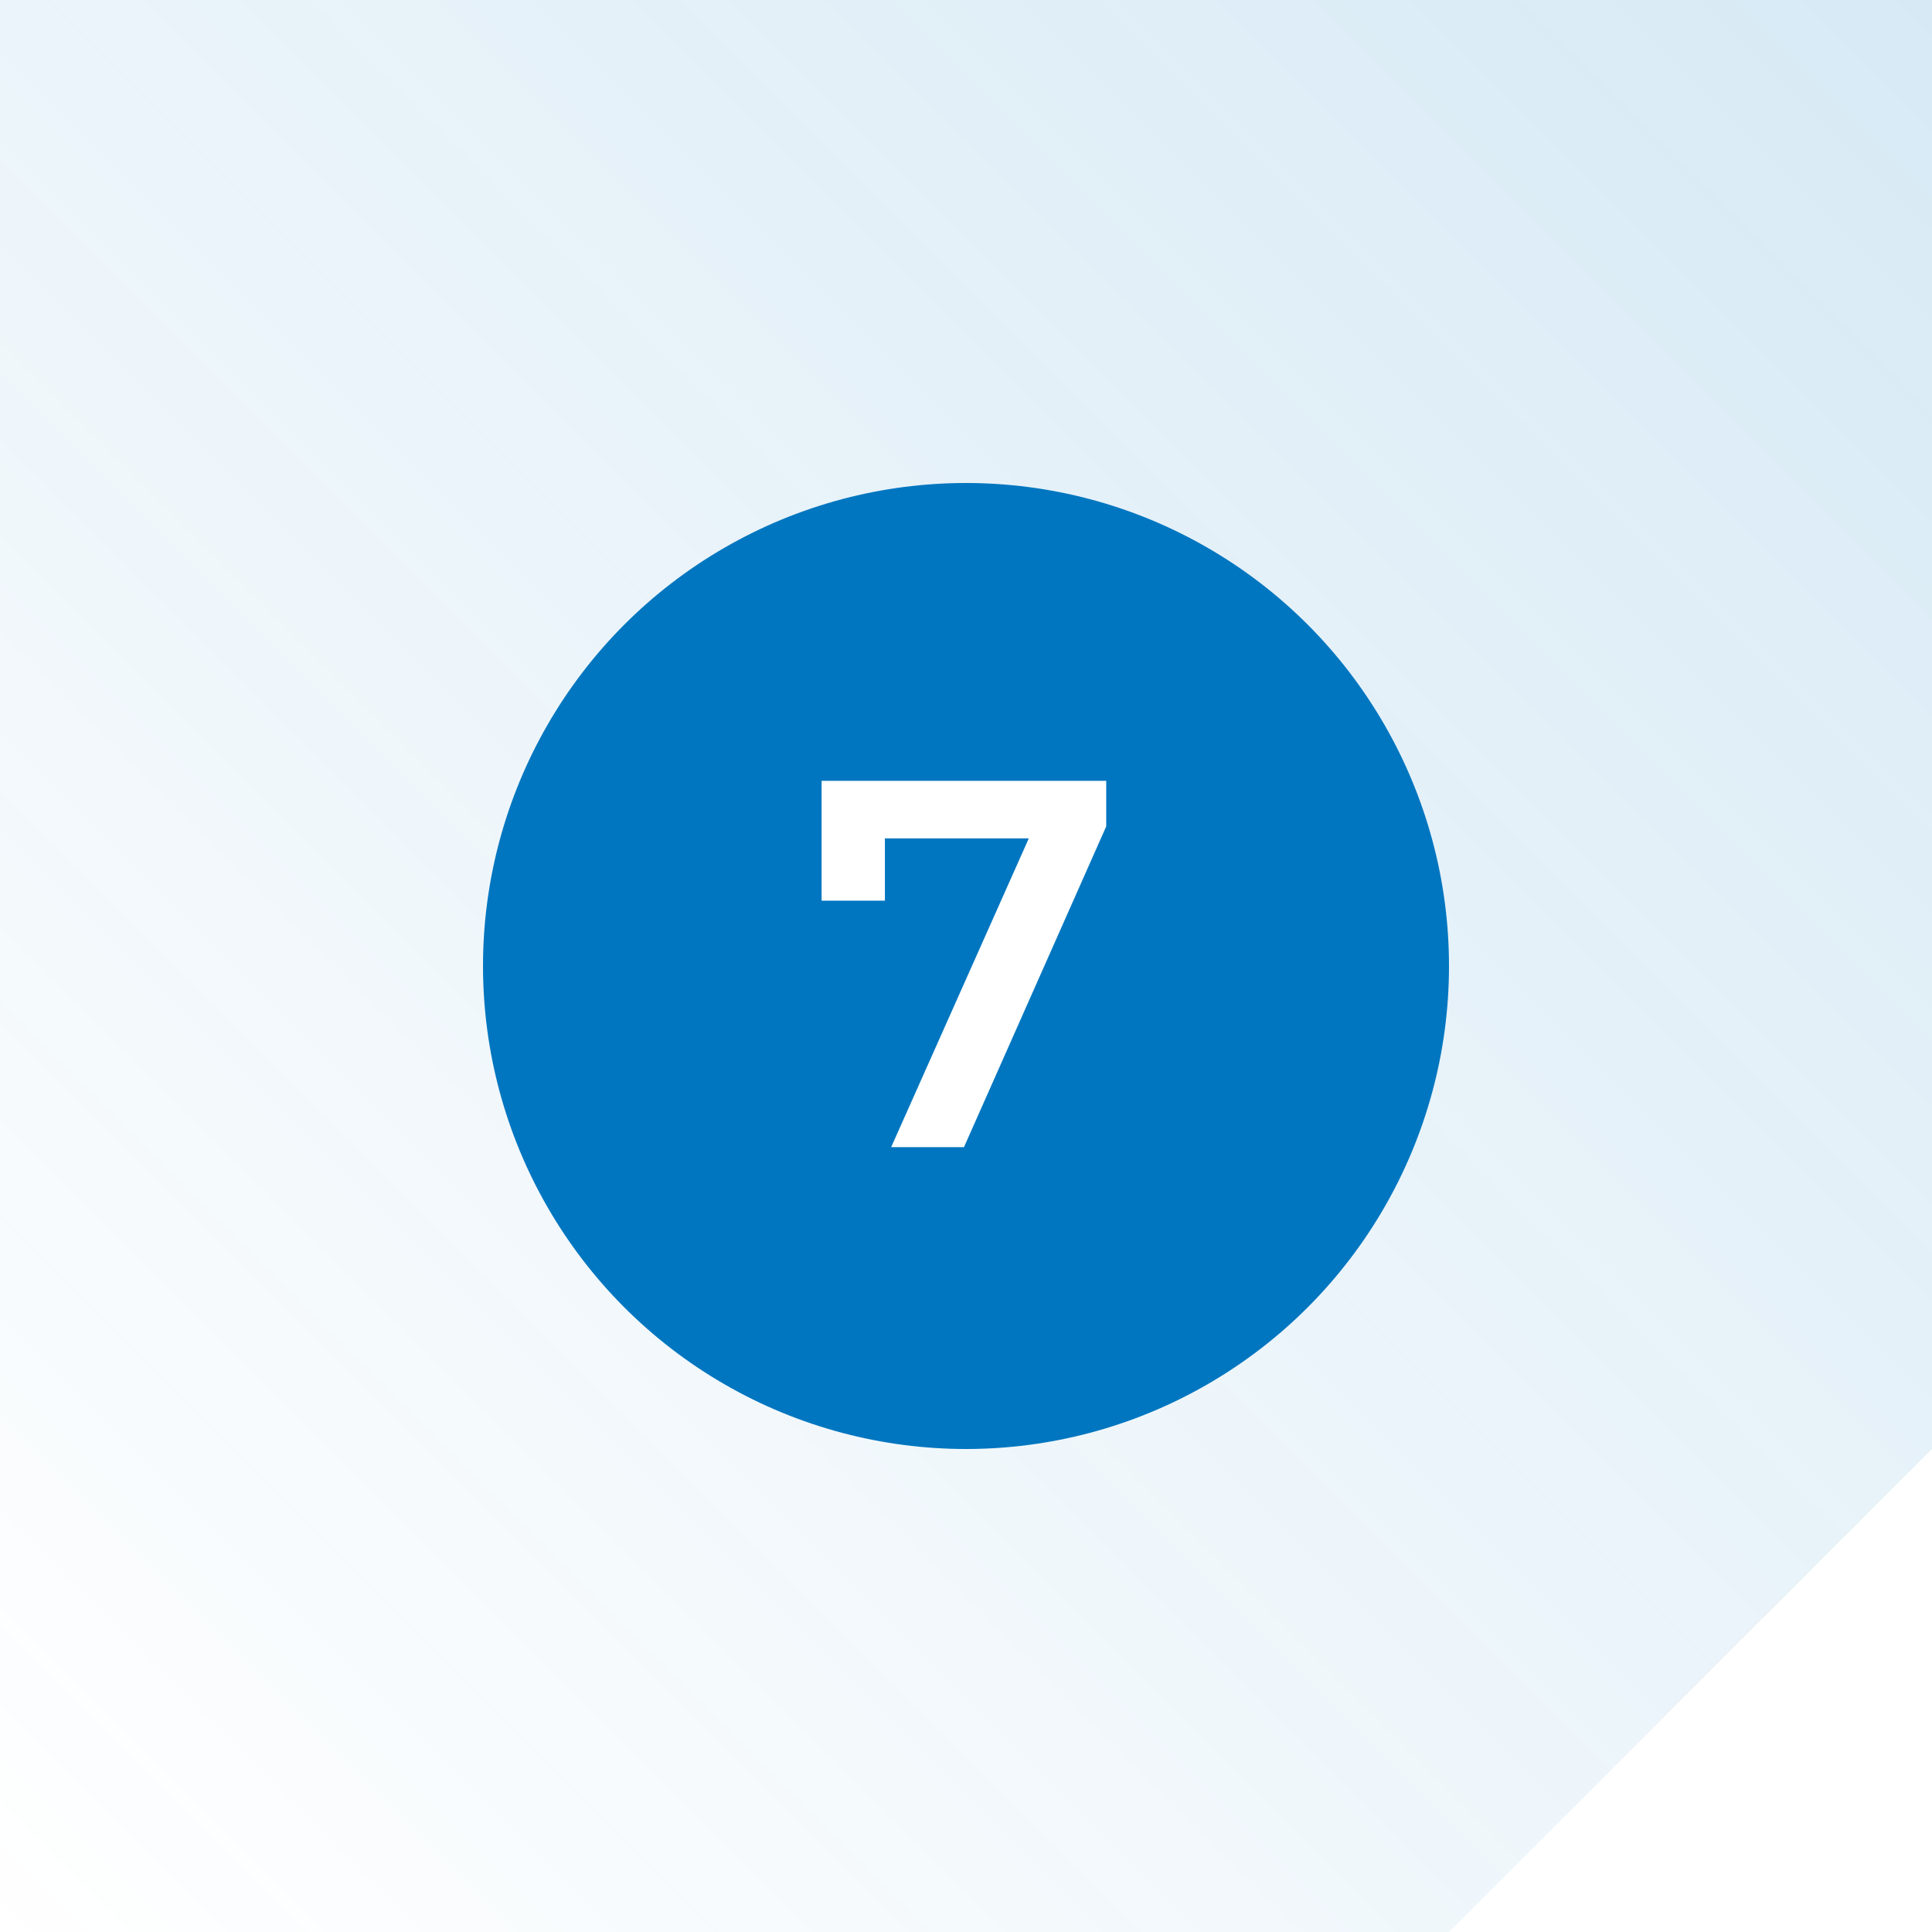 <svg xmlns="http://www.w3.org/2000/svg" xmlns:xlink="http://www.w3.org/1999/xlink" width="96" height="96" viewBox="0 0 96 96">
  <defs>
    <linearGradient id="linear-gradient" x1="1" x2="0" y2="1" gradientUnits="objectBoundingBox">
      <stop offset="0" stop-color="#0076c0" stop-opacity="0.157"/>
      <stop offset="1" stop-color="#0076c0" stop-opacity="0"/>
    </linearGradient>
  </defs>
  <g id="Group_5737" data-name="Group 5737" transform="translate(-366 -7320)">
    <rect id="Rectangle_2611" data-name="Rectangle 2611" width="96" height="96" transform="translate(366 7320)" fill="url(#linear-gradient)"/>
    <path id="Path_4545" data-name="Path 4545" d="M24,0V24H0Z" transform="translate(438 7392)" fill="#fff"/>
    <circle id="Ellipse_42" data-name="Ellipse 42" cx="24" cy="24" r="24" transform="translate(390 7344)" fill="#0076c0"/>
    <path id="Path_5518" data-name="Path 5518" d="M-7.176-18.2v5.954H-4.03V-15.34H3.12L-3.718,0H-.1L6.968-15.938V-18.2Z" transform="translate(414 7377)" fill="#fff"/>
  </g>
</svg>
